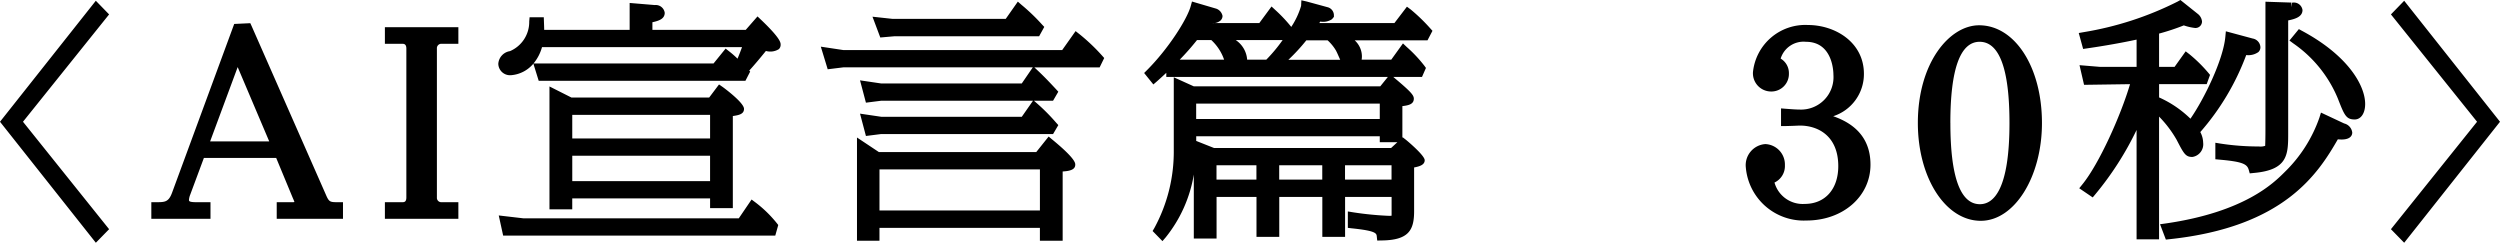<svg xmlns="http://www.w3.org/2000/svg" width="262" height="25.44" viewBox="0 0 262 25.44">
  <defs>
    <style>
      .cls-1 {
        fill-rule: evenodd;
      }
    </style>
  </defs>
  <path id="シェイプ_65" data-name="シェイプ 65" class="cls-1" d="M35.042,1042.36L25,1055.04l10.045,12.68,1.389-1.42-9.025-11.26,9.025-11.25Zm24.123,20.35-7.8-17.71-0.133-.29-1.687.08-6.525,17.72c-0.365.96-.752,0.96-1.688,0.96H40.859v1.74h6.2v-1.74H45.56c-0.756,0-.756-0.13-0.756-0.24a1.769,1.769,0,0,1,.121-0.52l1.443-3.88h7.576l1.754,4.23c0.049,0.1.1,0.23,0.16,0.39a0.739,0.739,0,0,1-.217.02H54v1.74h6.945v-1.74H60.47C59.6,1063.47,59.491,1063.47,59.165,1062.71Zm-12.145-5.61,2.889-7.79,3.307,7.79h-6.2Zm18.316-10.23h1.824c0.139,0,.426,0,0.426.5v15.61c0,0.49-.256.49-0.426,0.49H65.337v1.74h7.7v-1.74h-1.82a0.457,0.457,0,0,1-.43-0.49v-15.61a0.461,0.461,0,0,1,.43-0.5h1.82v-1.74h-7.7v1.74Zm39.408-2.53-0.357-.34-1.233,1.41H93.372v-0.8c0.7-.15,1.291-0.36,1.291-0.99a0.945,0.945,0,0,0-1.033-.81l-2.643-.22v2.82H82.03c0-.2-0.01-0.44-0.025-0.87l-0.016-.45H80.5l-0.037.43a3.326,3.326,0,0,1-2.02,3.12,1.439,1.439,0,0,0-1.221,1.33,1.229,1.229,0,0,0,1.34,1.19,3.38,3.38,0,0,0,2.336-1.21l0.559,1.8h21.662l0.5-.97-0.1-.1c0.49-.54,1.078-1.23,1.748-2.06a1.689,1.689,0,0,0,1.357-.19,0.627,0.627,0,0,0,.187-0.47C106.813,1046.76,106.813,1046.31,104.745,1044.34Zm-23.83,4.59a4.625,4.625,0,0,0,.889-1.71h20.961c-0.139.39-.3,0.81-0.473,1.21a9.289,9.289,0,0,0-.879-0.77l-0.367-.29-1.264,1.56H80.915Zm20.887,15.16v-9.65c0.652-.09,1.172-0.21,1.172-0.75,0-.67-2.225-2.29-2.246-2.3l-0.373-.26-1.032,1.37H84.884l-2.3-1.16v12.88h2.387v-1.15H99.417v1.02H101.8Zm-16.828-7.3v-2.47H99.417v2.47H84.974Zm14.443,1.81v2.66H84.974v-2.66H99.417Zm4.75,4.89-0.4-.3-1.34,1.97H79.849l-2.58-.3,0.461,2.11h28.519l0.312-1.11-0.15-.19A12.653,12.653,0,0,0,104.167,1063.49Zm14.572-17.41H133.9l0.541-.98-0.237-.25a20.456,20.456,0,0,0-2.135-2.05l-0.4-.35-1.27,1.81H118.556l-2.12-.23,0.819,2.18Zm19.377-.23-0.392-.31-1.408,1.99H113.407l-2.386-.36,0.722,2.37,1.629-.2h19.864l-1.157,1.69H117.366l-2.236-.33,0.619,2.34,1.582-.2h15.926l-1.174,1.68H117.366l-2.236-.33,0.619,2.34,1.582-.2h18.031l0.551-.94-0.236-.26a20.544,20.544,0,0,0-1.984-2l-0.335-.29h2l0.553-.95-0.238-.26c-0.854-.92-1.406-1.48-1.975-2.01l-0.3-.28h6.844l0.479-.98-0.213-.24A20.082,20.082,0,0,0,138.116,1045.85Zm-2.845,11.05-0.372-.31-1.3,1.63H117.112l-2.3-1.53v10.82h2.356v-1.35h16.814v1.35h2.385v-7.26c0.932-.05,1.32-0.27,1.32-0.71C137.692,1059.37,137.692,1058.89,135.271,1056.9Zm-18.1,7.44v-4.31h16.814v4.31H117.173Zm55.652-21.08-0.375-.28-1.314,1.72h-7.869c0.035-.06.068-0.11,0.1-0.16a1.667,1.667,0,0,0,1.229-.25l0.2-.24v-0.21a0.878,0.878,0,0,0-.682-0.81l-2.16-.59-0.566-.13-0.03.59a8.169,8.169,0,0,1-1.031,2.2,15.313,15.313,0,0,0-1.679-1.78l-0.389-.36-1.283,1.74h-4.908a1.143,1.143,0,0,0,.834-0.26,0.664,0.664,0,0,0,.222-0.49,1.014,1.014,0,0,0-.756-0.79l-2.445-.72-0.127.46c-0.373,1.39-2.35,4.49-4.588,6.73l-0.3.3,0.967,1.2,0.371-.32q0.525-.465.985-0.9v0.43H170.45l-0.8.99H150.112l-2.1-.95v7.67a16.737,16.737,0,0,1-2.037,8.13l-0.182.31,1.033,1.06,0.336-.39a14.178,14.178,0,0,0,2.949-6.59v6.71h2.385v-4.36h4.184v4.18h2.387v-4.18h4.513v4.18h2.385v-4.18h4.875v1.82c0,0.08-.008.13,0,0.15-0.035,0-.111.01-0.263,0.01a33.694,33.694,0,0,1-3.772-.37l-0.551-.09v1.72l0.424,0.05c2.549,0.26,2.576.53,2.609,0.85l0.045,0.43,0.43-.01c2.891-.02,3.437-1.1,3.437-3.07v-4.58c0.59-.11,1.11-0.28,1.11-0.76,0-.52-1.961-2.14-1.982-2.15l-0.317-.25-0.041.04v-3.31c0.7-.08,1.2-0.22,1.2-0.78,0-.35-0.277-0.7-1.922-2.08l-0.232-.2h3.012l0.412-.94-0.158-.22a14.362,14.362,0,0,0-1.86-1.98l-0.39-.37-1.225,1.7H167.7a2.1,2.1,0,0,0,.028-0.35,2.287,2.287,0,0,0-.753-1.67H174.6l0.523-1-0.217-.24A18.618,18.618,0,0,0,172.825,1043.26Zm-13.761,17.84v-1.5h4.513v1.5h-4.513Zm-6.571,0v-1.5h4.184v1.5h-4.184Zm13.469,0v-1.5h4.875v1.5h-4.875Zm-15.6-6.35v-1.61h19.242v1.61H150.364Zm14.67-7.13c0.065,0.1.276,0.59,0.426,0.93h-5.438a19.757,19.757,0,0,0,1.883-2.04h2.239A4.612,4.612,0,0,1,165.034,1047.62Zm-13.084-1.14a5,5,0,0,1,1.34,2.05h-4.646a26.685,26.685,0,0,0,1.806-2.05h1.5Zm2.557,0h4.918a16.424,16.424,0,0,1-1.621,1.96l-0.088.09H155.7v-0.02A2.7,2.7,0,0,0,154.507,1046.48Zm-4.143,10.08h19.242v0.62h1.848l-0.66.61H152.231l-1.867-.74v-0.49Zm66.758-2.1a4.636,4.636,0,0,0,3.221-4.44c0-3.32-3.025-5.12-5.873-5.12a5.513,5.513,0,0,0-5.752,4.91,1.908,1.908,0,0,0,1.883,2.06,1.84,1.84,0,0,0,1.882-1.88,1.768,1.768,0,0,0-.865-1.57,2.509,2.509,0,0,1,2.643-1.76c2.805,0,2.887,3.11,2.887,3.46a3.4,3.4,0,0,1-3.577,3.64c-0.351,0-.732-0.03-1.406-0.08l-0.508-.04v1.85h0.473c0.106,0,.412-0.01.728-0.02s0.653-.03.772-0.03c1.947,0,4.027,1.12,4.027,4.25,0,2.41-1.381,3.96-3.515,3.96a3.069,3.069,0,0,1-3.17-2.24,1.912,1.912,0,0,0,1.091-1.82,2.141,2.141,0,0,0-2.062-2.21,2.215,2.215,0,0,0-2.033,2.46,6.09,6.09,0,0,0,6.353,5.55c3.827,0,6.711-2.52,6.711-5.85C221.032,1056.38,218.9,1055.08,217.122,1054.46Zm15.289-9.53c-3.084,0-6.414,3.91-6.414,10.24,0,5.75,2.9,10.25,6.594,10.25,3.535,0,6.412-4.6,6.412-10.25C239,1049.33,236.169,1044.93,232.411,1044.93Zm-3.008,10.24c0-5.64,1.032-8.51,3.067-8.51,2.076,0,3.129,2.87,3.129,8.51,0,7.03-1.686,8.51-3.1,8.51C230.446,1063.68,229.4,1060.82,229.4,1055.17Zm33,2.39a1.532,1.532,0,0,1-.68.07,26.29,26.29,0,0,1-4-.3l-0.549-.09v1.73l0.432,0.04c2.4,0.21,2.892.46,3.064,1.06l0.108,0.38,0.388-.04c3.641-.31,3.641-1.95,3.641-4.22v-11.77c0.806-.16,1.5-0.41,1.5-1.09a0.919,0.919,0,0,0-1.086-.77l-0.106.47,0.032-.48-2.723-.09v13.32c0,1.51-.039,1.78-0.021,1.78h0Zm3.865-12.04-0.342-.19-0.987,1.2,0.405,0.3a13.1,13.1,0,0,1,4.67,5.78c0.676,1.73.857,2.19,1.76,2.19,0.658,0,1.1-.65,1.1-1.62C272.872,1051.29,271.142,1048.14,266.265,1045.52Zm4.408,9.7-2.432-1.14-0.162.52a14.68,14.68,0,0,1-3.621,5.69c-1.148,1.15-4.2,4.21-12.5,5.41l-0.584.08,0.611,1.61,0.362-.04c12.066-1.27,15.605-6.91,17.66-10.47,1.422,0.15,1.511-.51,1.511-0.71A1.116,1.116,0,0,0,270.673,1055.22Zm-15.912,3.51a1.346,1.346,0,0,0,1.133-1.49,2.485,2.485,0,0,0-.3-1.12,26.014,26.014,0,0,0,4.812-8.07,1.827,1.827,0,0,0,1.27-.31,0.679,0.679,0,0,0,.217-0.5,0.965,0.965,0,0,0-.8-0.92l-2.822-.76-0.051.56c-0.221,2.44-2.231,6.54-3.66,8.6a11.251,11.251,0,0,0-3.285-2.23v-1.39h4.988l0.351-.97-0.164-.2a15.125,15.125,0,0,0-2-1.97l-0.389-.3-1.165,1.63h-1.623v-3.49a23.268,23.268,0,0,0,2.593-.86,5.367,5.367,0,0,0,1.162.27,0.681,0.681,0,0,0,.745-0.68,1.145,1.145,0,0,0-.45-0.8l-1.816-1.45-0.281.16a34.06,34.06,0,0,1-9.862,3.21l-0.509.09,0.459,1.67,0.413-.06c0.706-.1,3.026-0.45,5.19-0.92v2.86H245.11l-2.177-.18,0.476,2.06,4.819-.07c-0.975,3.3-3.241,8.35-5,10.51l-0.324.4,1.412,0.96,0.276-.33a32.611,32.611,0,0,0,4.322-6.74v11.46h2.356V1054.5a11.808,11.808,0,0,1,1.835,2.42C253.862,1058.38,254.04,1058.73,254.761,1058.73Zm22.2-16.37-1.388,1.43,9.025,11.25-9.025,11.26,1.388,1.42L287,1055.04Z" transform="translate(-25 -1042.28)"/>
</svg>

